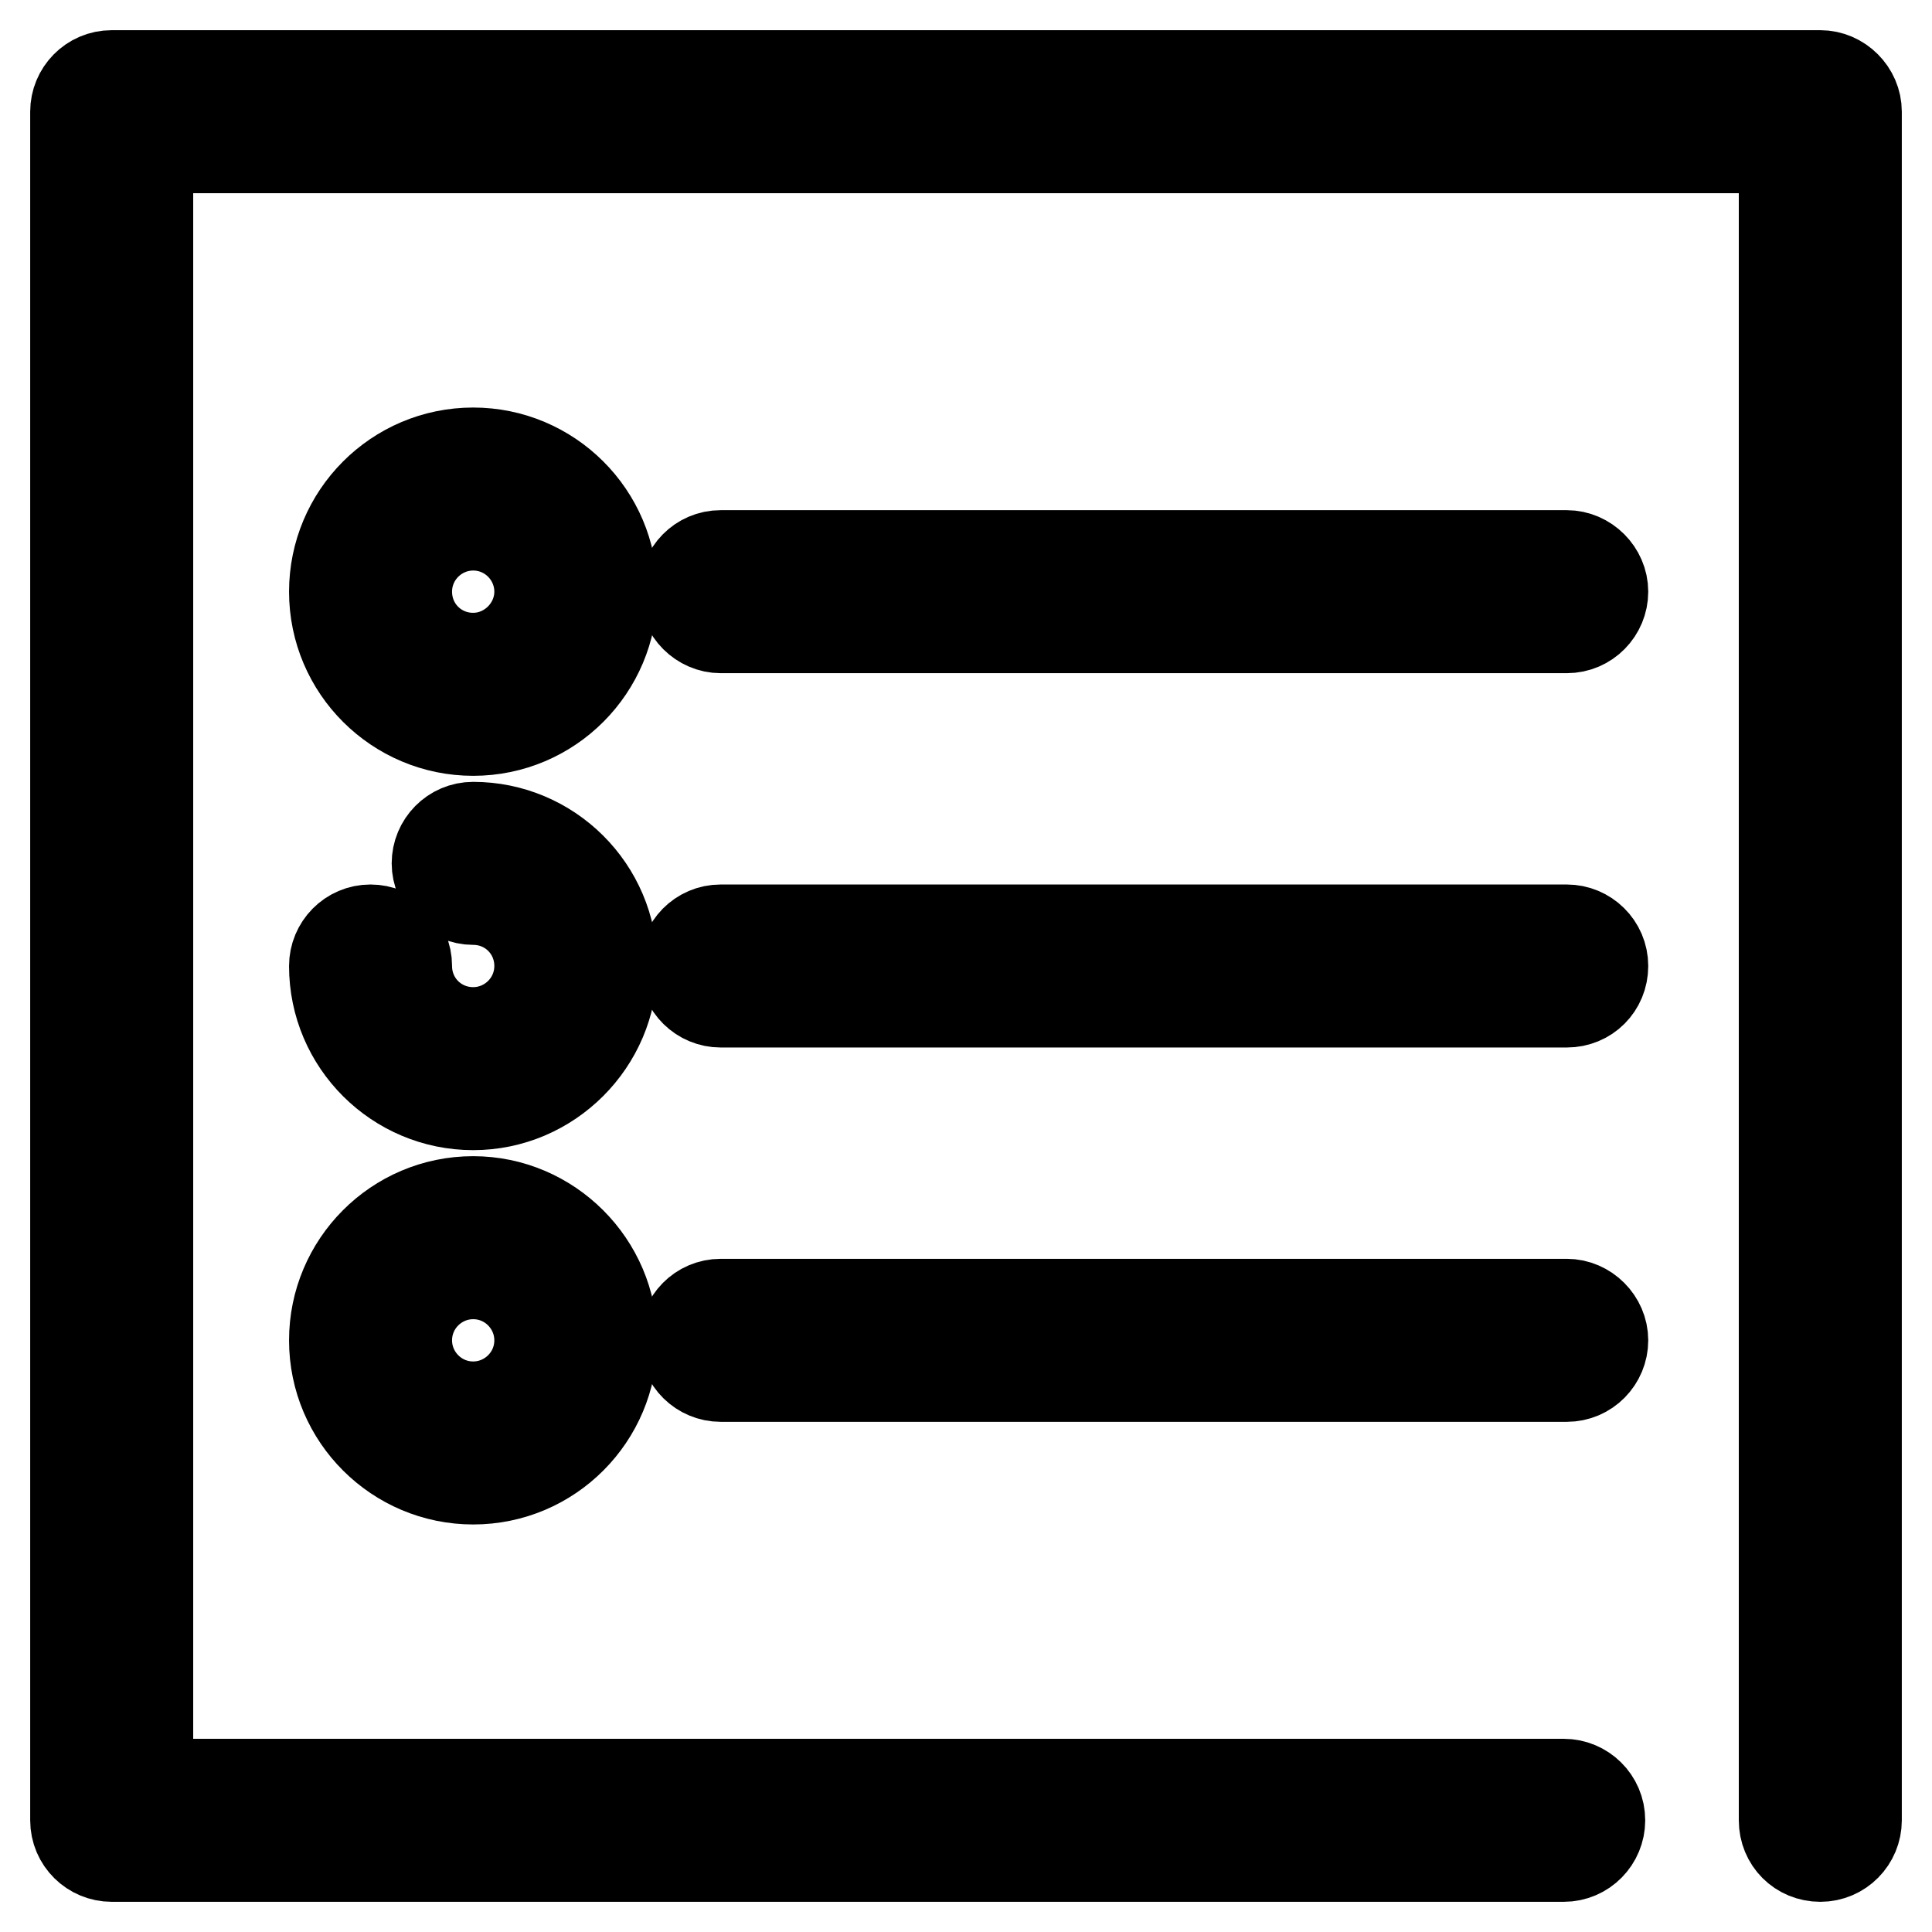 <?xml version="1.0" encoding="utf-8"?>
<!-- Svg Vector Icons : http://www.onlinewebfonts.com/icon -->
<!DOCTYPE svg PUBLIC "-//W3C//DTD SVG 1.1//EN" "http://www.w3.org/Graphics/SVG/1.1/DTD/svg11.dtd">
<svg version="1.1" xmlns="http://www.w3.org/2000/svg" xmlns:xlink="http://www.w3.org/1999/xlink" x="0px" y="0px" viewBox="0 0 256 256" enable-background="new 0 0 256 256" xml:space="preserve">
<g> <path stroke-width="12" fill-opacity="0" stroke="#000000"  d="M241.2,10H14.8c-2.7,0-4.8,2.2-4.8,4.8v226.4c0,2.7,2.2,4.8,4.8,4.8h192.4c2.7,0,4.8-2.2,4.8-4.8 c0-2.7-2.2-4.8-4.8-4.8H19.6V19.6h216.8v221.6c0,2.7,2.1,4.8,4.8,4.8c2.7,0,4.8-2.2,4.8-4.8V14.8C246,12.2,243.8,10,241.2,10 L241.2,10z M62.7,60c-10.2,0-18.4,8.3-18.4,18.4c0,10.2,8.3,18.4,18.4,18.4c10.2,0,18.4-8.3,18.4-18.4C81.1,68.2,72.8,60,62.7,60z  M62.7,87.2c-4.9,0-8.8-3.9-8.8-8.8c0-4.9,4-8.8,8.8-8.8c4.9,0,8.8,4,8.8,8.8C71.5,83.2,67.5,87.2,62.7,87.2z M207.6,73.6H95.5 c-2.7,0-4.8,2.2-4.8,4.8s2.2,4.8,4.8,4.8h112.1c2.7,0,4.8-2.2,4.8-4.8S210.2,73.6,207.6,73.6z M62.7,109.6c-2.7,0-4.8,2.2-4.8,4.8 s2.2,4.8,4.8,4.8c4.9,0,8.8,3.9,8.8,8.8c0,4.9-4,8.8-8.8,8.8c-4.9,0-8.8-3.9-8.8-8.8c0-2.7-2.2-4.8-4.8-4.8c-2.7,0-4.8,2.2-4.8,4.8 c0,10.2,8.3,18.4,18.4,18.4s18.4-8.3,18.4-18.4C81.1,117.8,72.8,109.6,62.7,109.6L62.7,109.6z M207.6,123.2H95.5 c-2.7,0-4.8,2.2-4.8,4.8c0,2.7,2.2,4.8,4.8,4.8h112.1c2.7,0,4.8-2.1,4.8-4.8C212.4,125.3,210.2,123.2,207.6,123.2z M62.7,159.2 c-10.2,0-18.4,8.3-18.4,18.4c0,10.2,8.3,18.4,18.4,18.4c10.2,0,18.4-8.3,18.4-18.4C81.1,167.5,72.8,159.2,62.7,159.2z M62.7,186.4 c-4.9,0-8.8-4-8.8-8.8c0-4.9,4-8.8,8.8-8.8c4.9,0,8.8,4,8.8,8.8C71.5,182.5,67.5,186.4,62.7,186.4z M207.6,172.8H95.5 c-2.7,0-4.8,2.2-4.8,4.8c0,2.7,2.2,4.8,4.8,4.8h112.1c2.7,0,4.8-2.2,4.8-4.8C212.4,175,210.2,172.8,207.6,172.8z"/></g>
</svg>